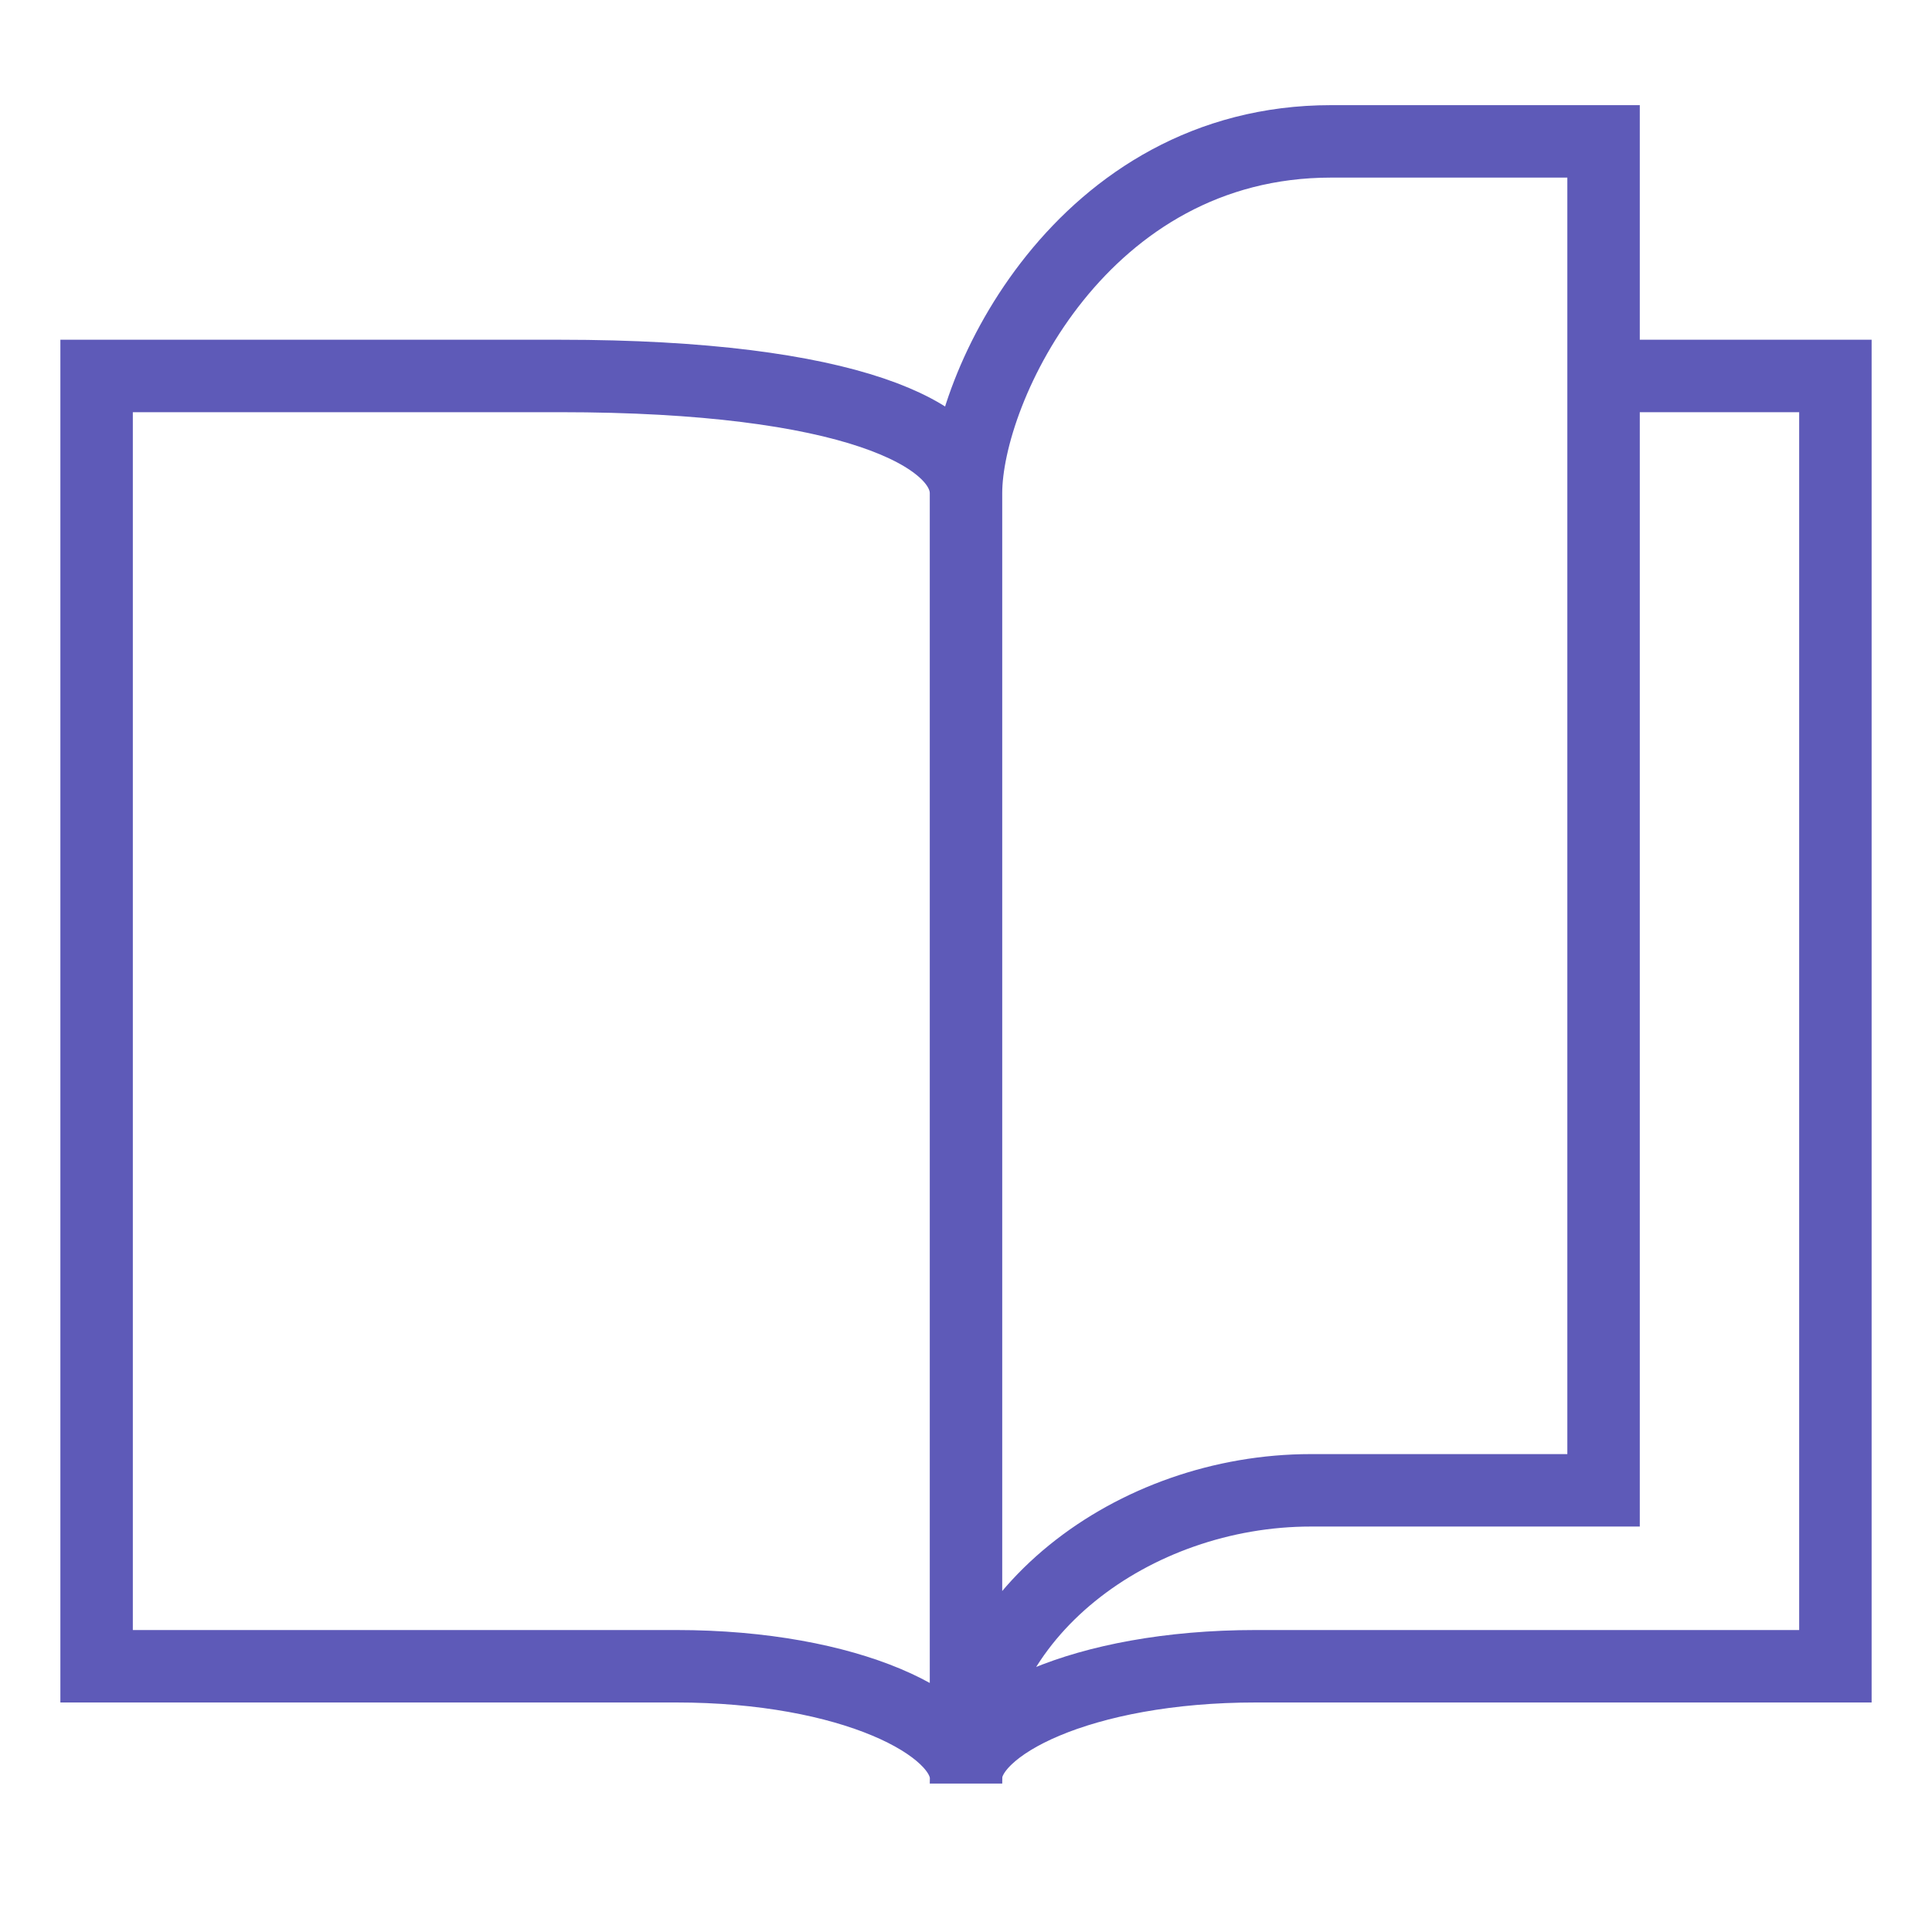 <svg width="80" height="80" viewBox="0 0 80 80" fill="none" xmlns="http://www.w3.org/2000/svg">
<path d="M66.4 15.568H76V68.996H52C44.8 68.996 40 71.425 40 73.611M40 73.611C40 71.425 35.2 68.996 28 68.996H4V15.568H23.2C35.2 15.568 40 17.996 40 20.425M40 73.611V20.425M40 20.425C40 16.053 44.8 5.854 55.12 5.854H66.4V61.711H54.28C46.96 61.711 40 66.811 40 73.853" stroke="#5E5AB8" stroke-width="3"/>
</svg>
